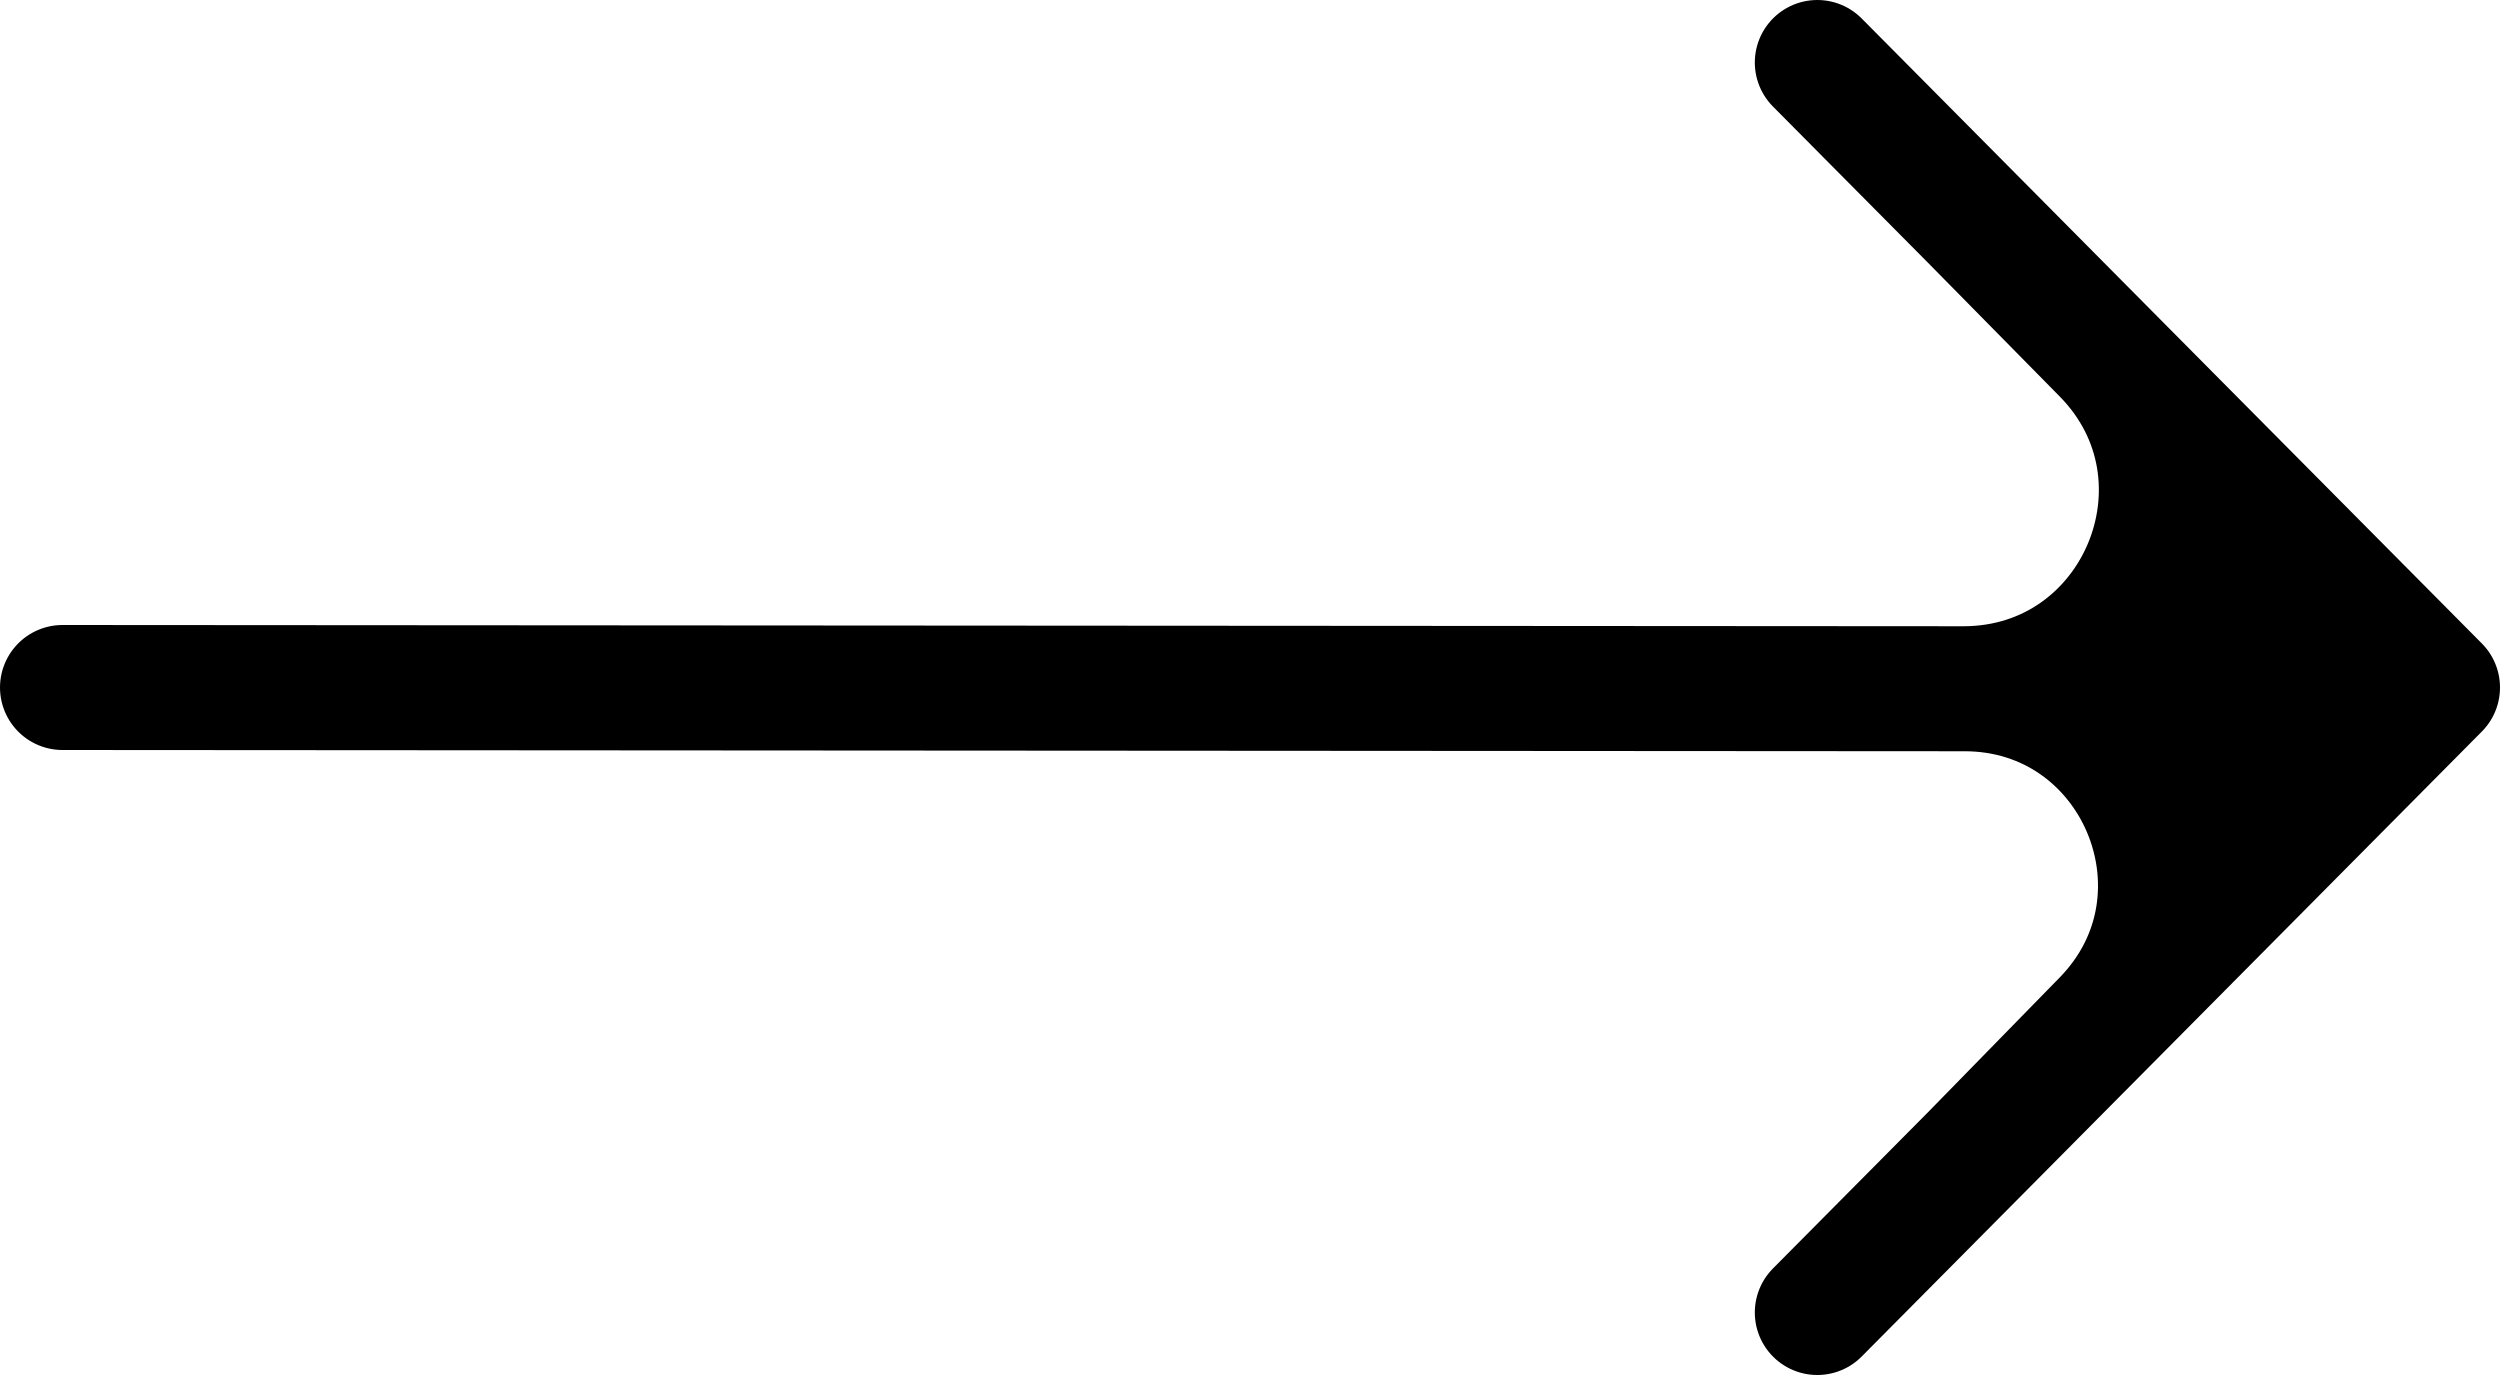 <svg width="40" height="22" viewBox="0 0 40 22" fill="none" xmlns="http://www.w3.org/2000/svg">
<path d="M31.558 18.5L39 11L31.423 11.02V11.02C34.199 11.012 35.61 14.353 33.67 16.339L31.558 18.5Z" fill="black"/>
<path d="M39 11L34.038 6L31.558 3.5L33.666 5.64C35.632 7.636 34.224 11.012 31.423 11.02V11.02L39 11Z" fill="black"/>
<path d="M1 11L31.423 11.02M39 11L34.038 6L31.558 3.5M39 11L31.558 18.5M39 11L31.423 11.02M29.077 1L31.558 3.5M29.077 21L31.558 18.5M31.558 3.5L33.666 5.64C35.632 7.636 34.224 11.012 31.423 11.02V11.02M31.558 18.5L33.67 16.339C35.61 14.353 34.199 11.012 31.423 11.02V11.02" stroke="black" stroke-width="2" stroke-linecap="round" stroke-linejoin="round"/>
</svg>
